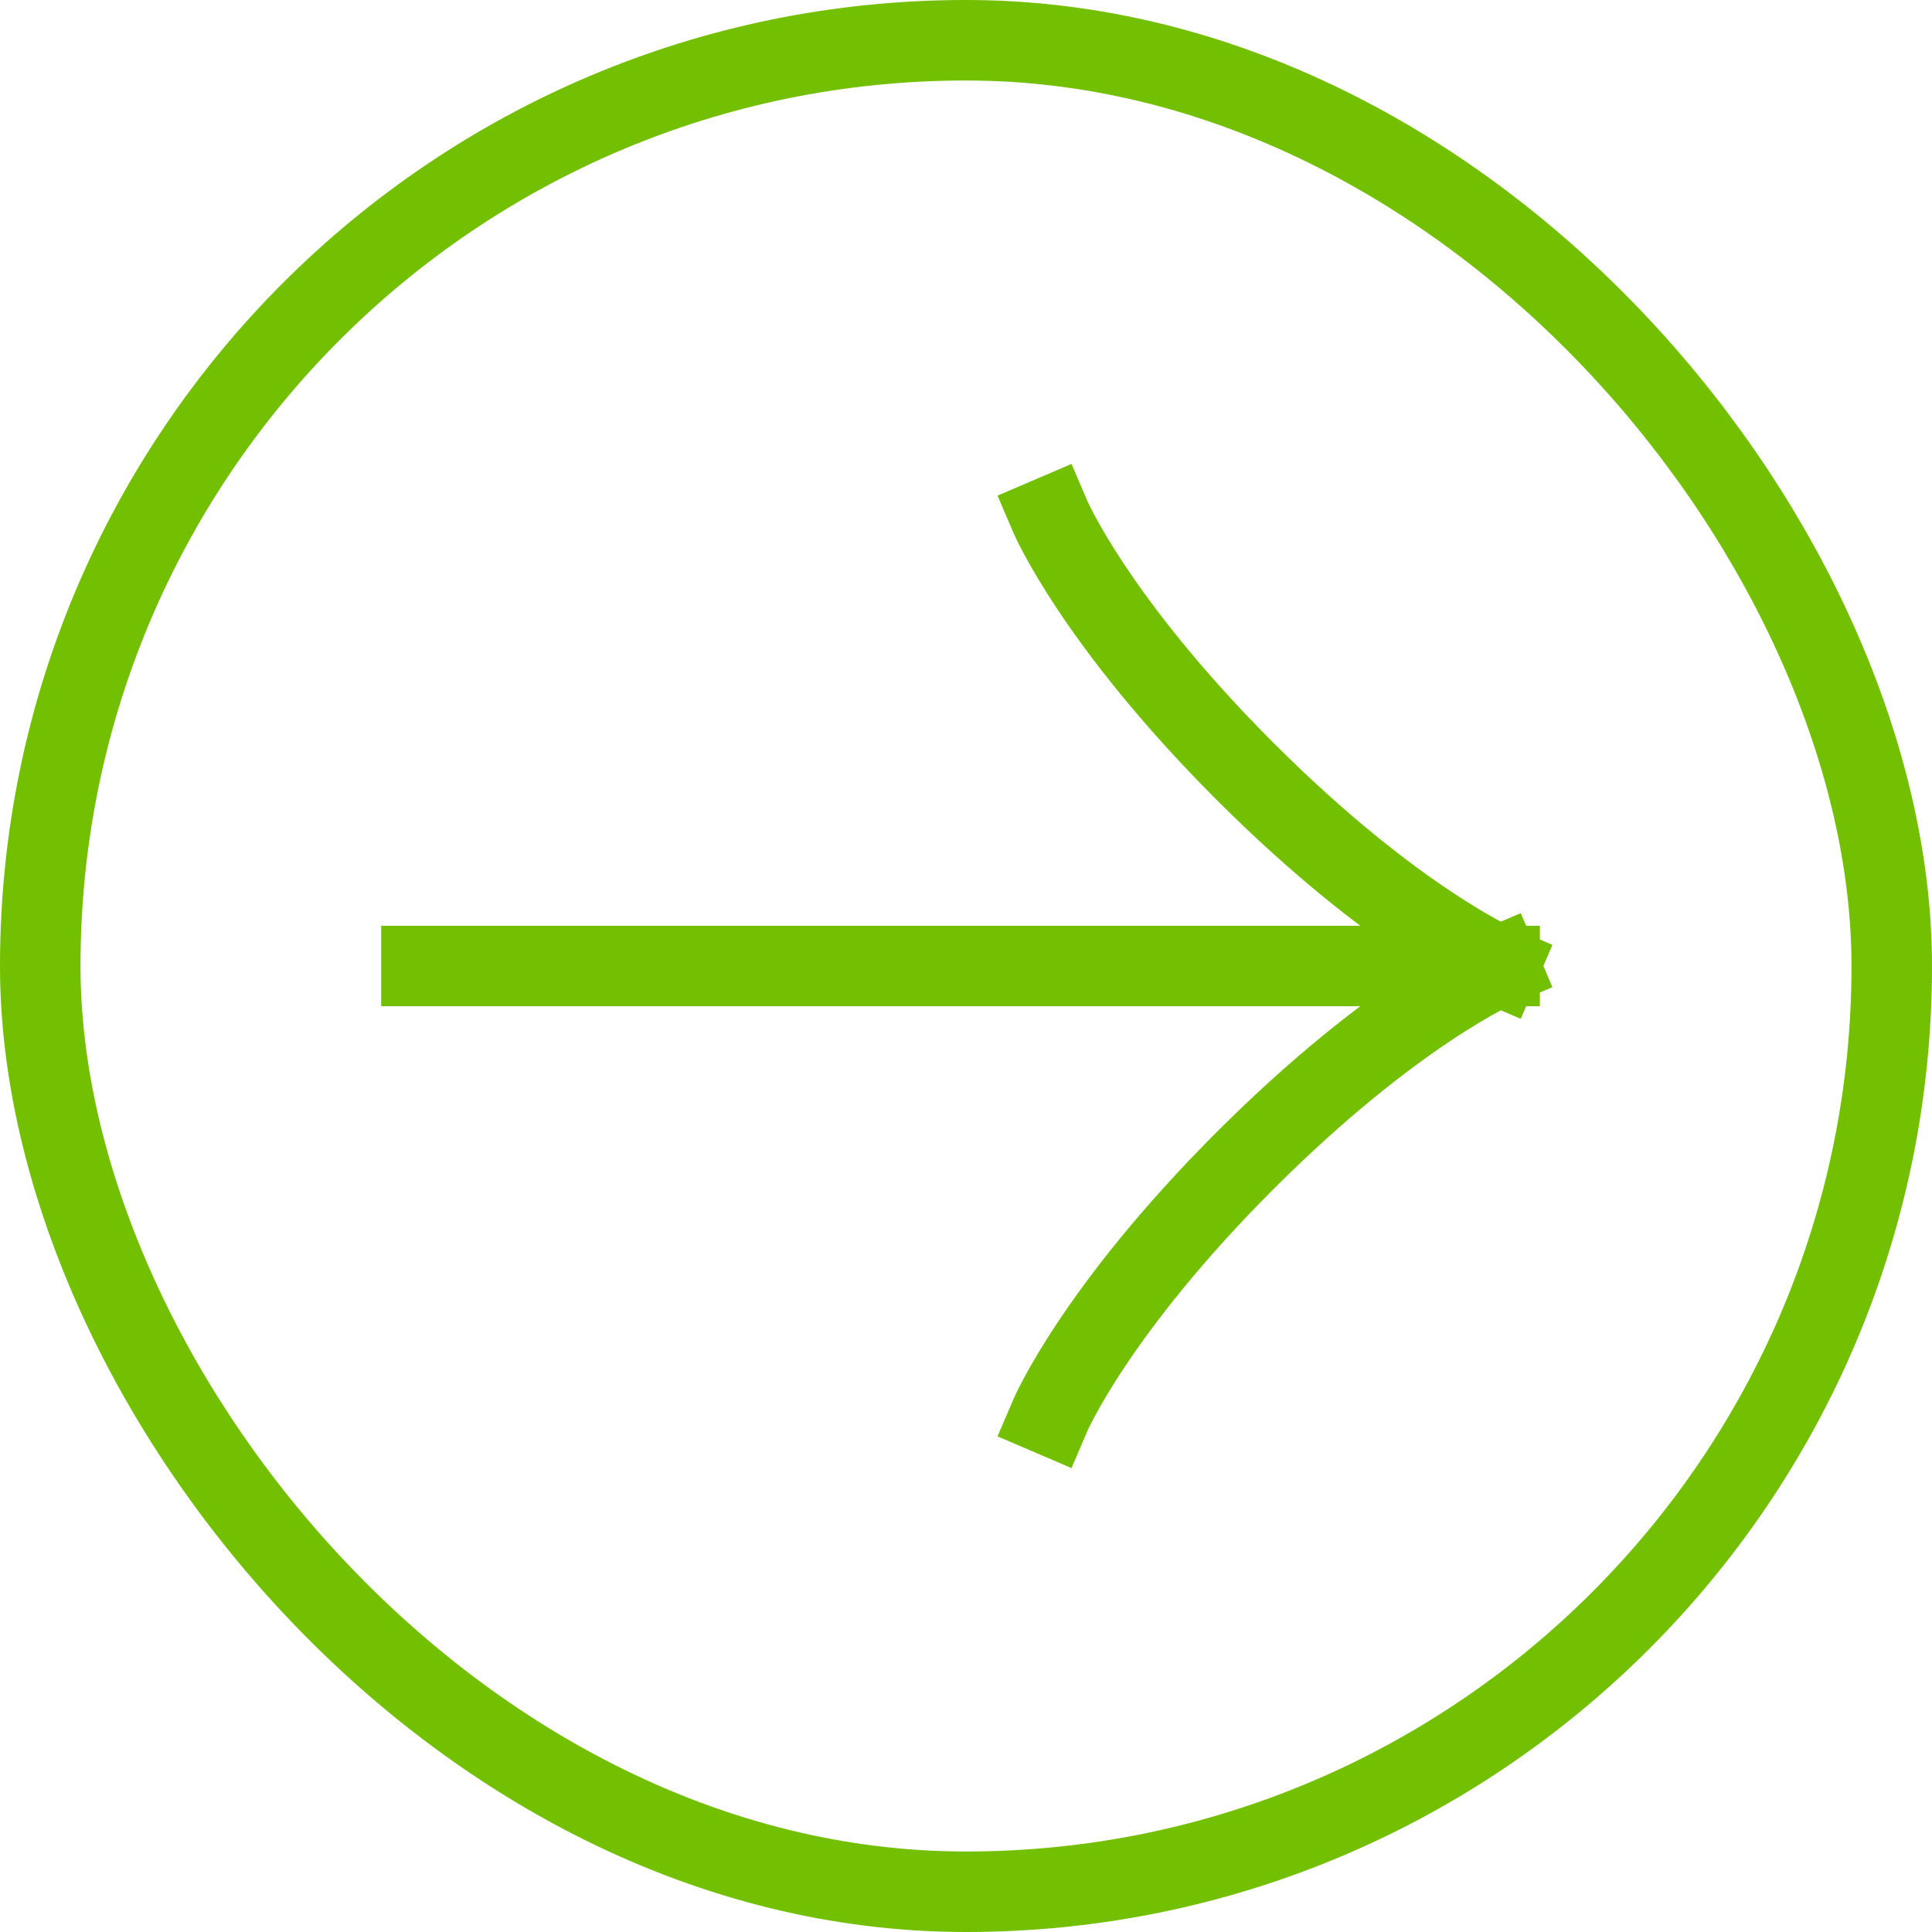 <svg width="48" height="48" viewBox="0 0 48 48" fill="none" xmlns="http://www.w3.org/2000/svg">
<rect x="1" y="1" width="46" height="46" rx="23" stroke="#73BF01" stroke-width="2"/>
<path d="M37.257 24H10.47M37.257 24C37.257 24 34.652 22.884 30.932 19.163C27.212 15.443 26.096 12.839 26.096 12.839M37.257 24C37.257 24 34.652 25.116 30.932 28.837C27.212 32.557 26.096 35.161 26.096 35.161" stroke="#73BF01" stroke-width="2" stroke-linecap="square" stroke-linejoin="round"/>
</svg>
